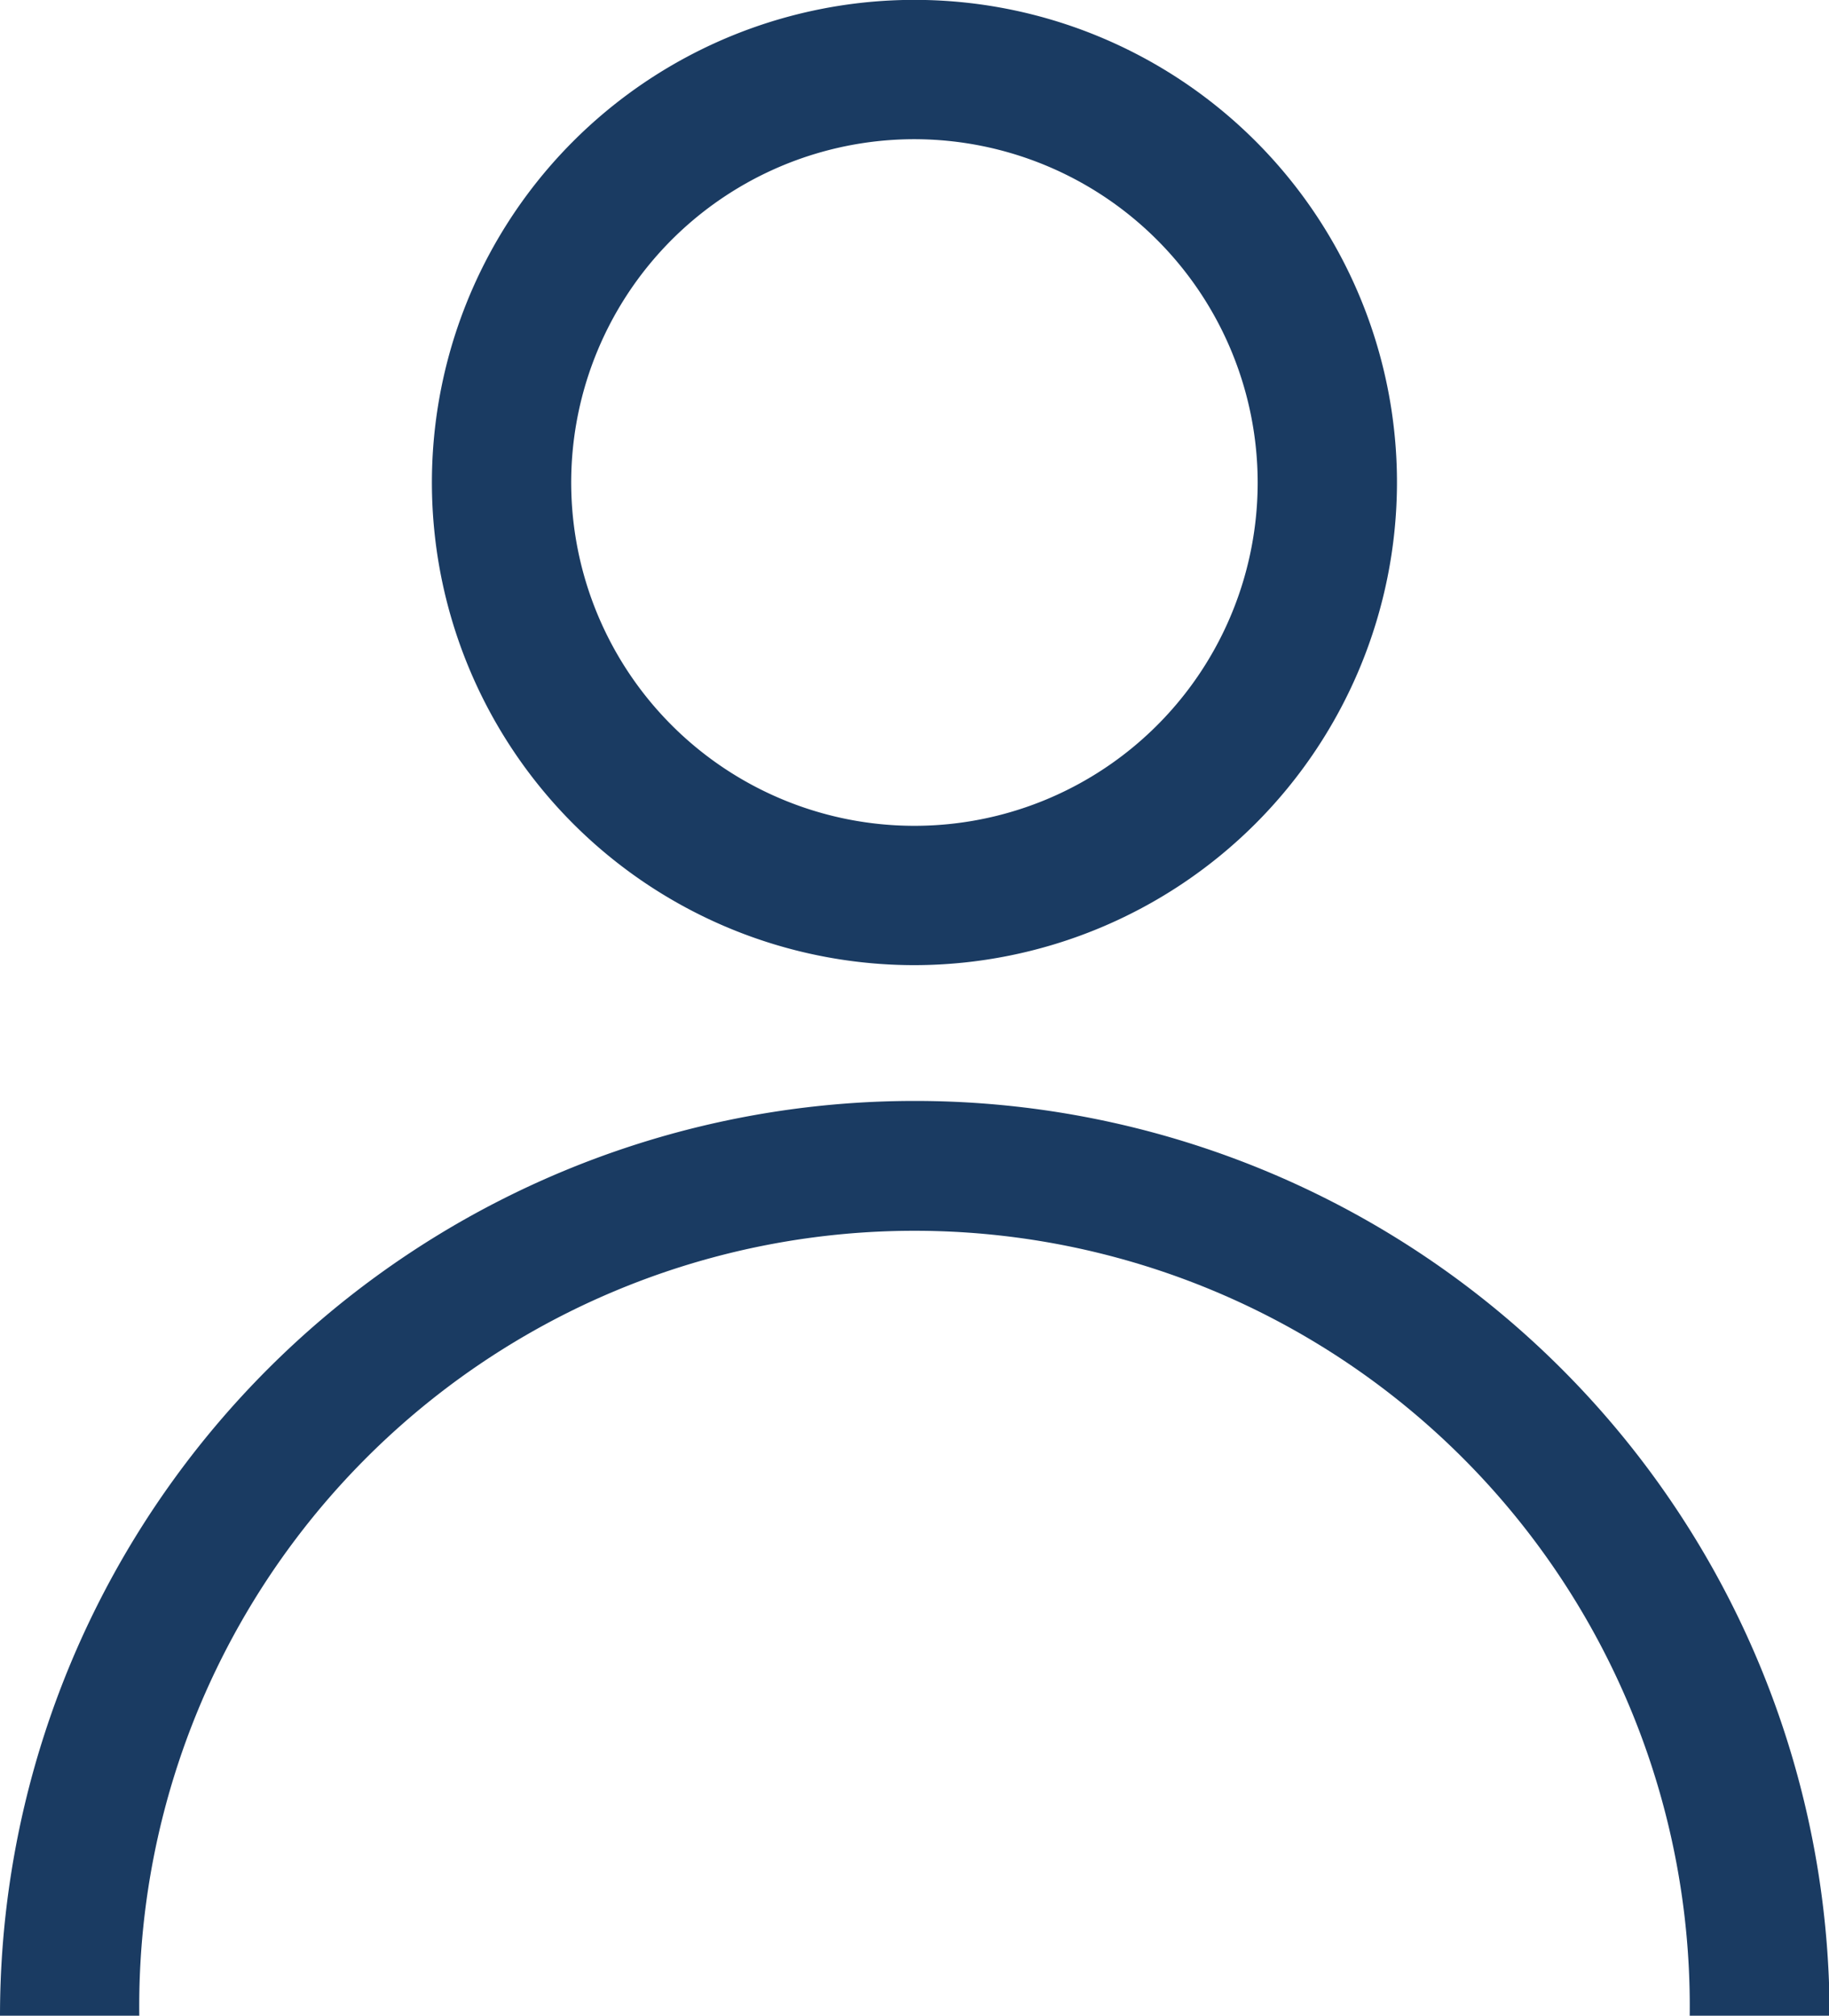 <svg xmlns="http://www.w3.org/2000/svg" width="14.995" height="16.522" viewBox="0 0 14.995 16.522">
  <g id="Profile-Icon" transform="translate(-0.002 -0.001)">
    <path id="Path" d="M15,7.5H13.853a6.356,6.356,0,1,0-12.711,0H0a7.5,7.5,0,1,1,15,0Z" transform="translate(0.002 9.025)" fill="#1a3b62"/>
    <path id="Shape" d="M3.956,7.911A3.956,3.956,0,1,1,7.911,3.956,3.96,3.96,0,0,1,3.956,7.911Zm0-6.77A2.814,2.814,0,1,0,6.769,3.955,2.817,2.817,0,0,0,3.956,1.141Z" transform="translate(3.544 0.001)" fill="#1a3b62"/>
  </g>
</svg>
